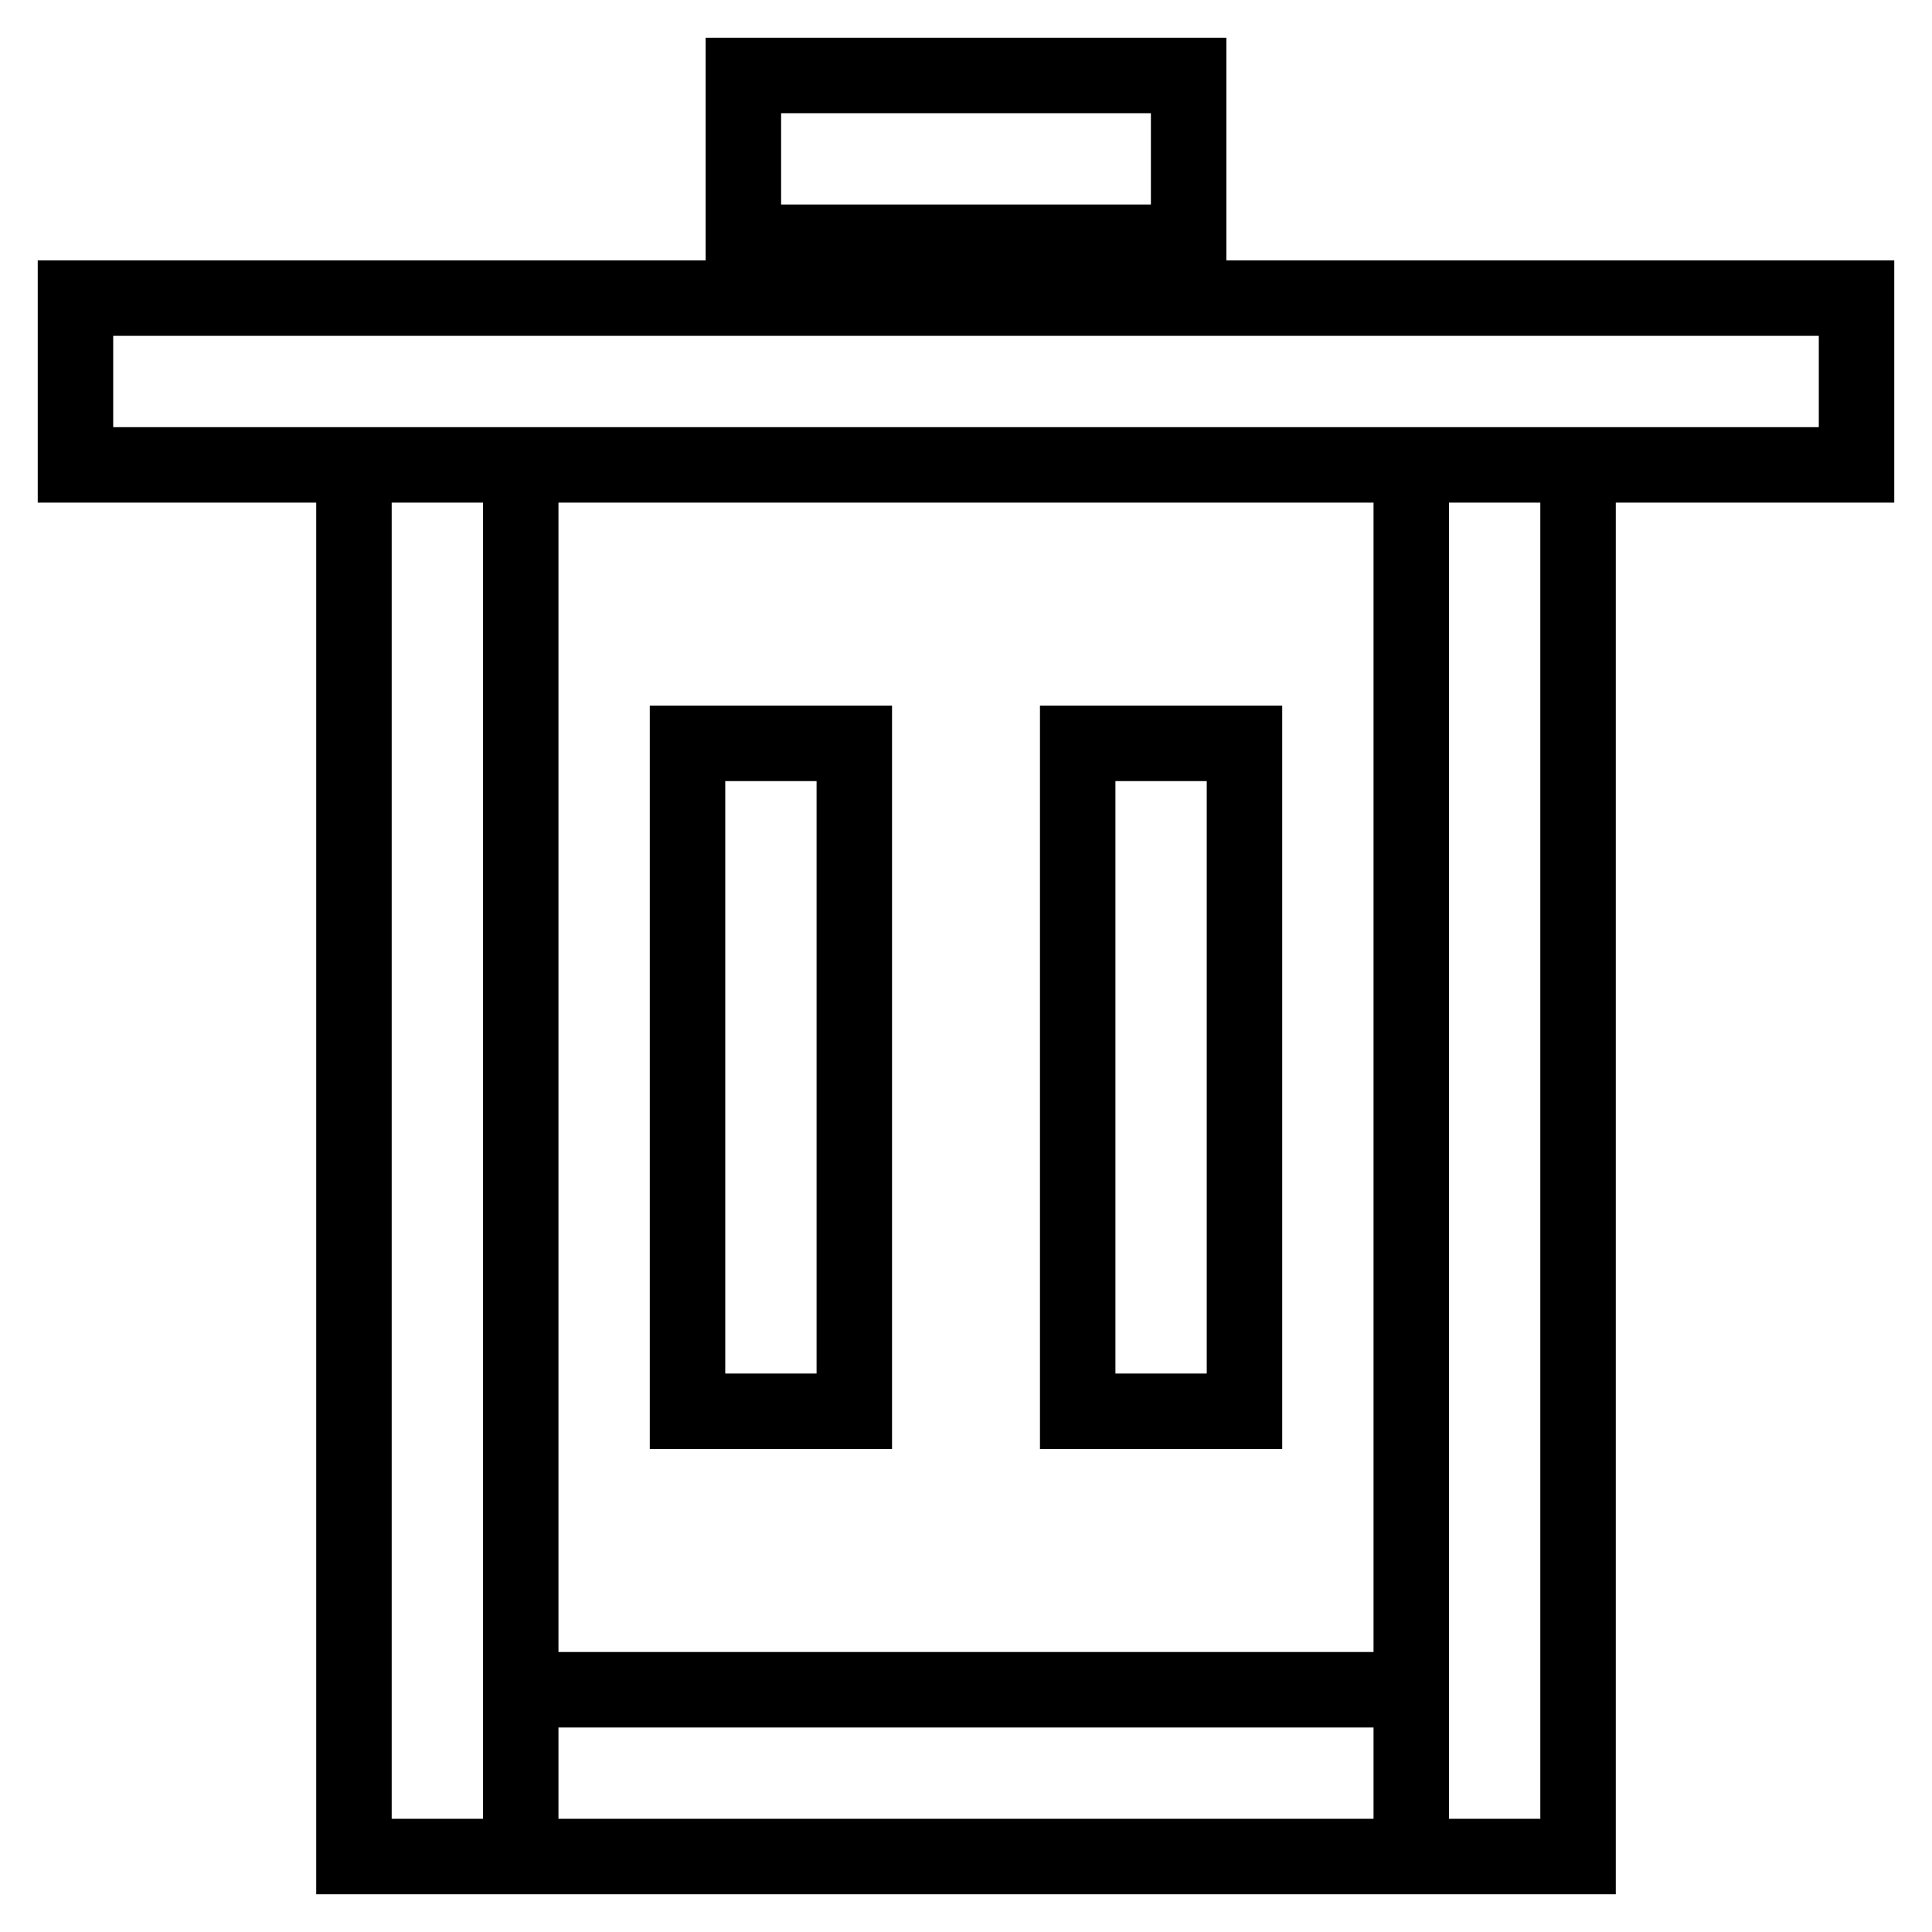 <?xml version="1.0" encoding="utf-8"?>
<!-- Svg Vector Icons : http://www.onlinewebfonts.com/icon -->
<!DOCTYPE svg PUBLIC "-//W3C//DTD SVG 1.1//EN" "http://www.w3.org/Graphics/SVG/1.1/DTD/svg11.dtd">
<svg version="1.1" xmlns="http://www.w3.org/2000/svg" xmlns:xlink="http://www.w3.org/1999/xlink" x="0px" y="0px" viewBox="0 0 256 256" enable-background="new 0 0 256 256" xml:space="preserve">
<g> <path stroke-width="10" fill-opacity="0" stroke="#000000"  d="M98.5,10h59v22.1h-59V10z M10,39.5h236v22.1H10V39.5z M46.9,61.6H69V246H46.9V61.6z M187,61.6h22.1V246H187 V61.6z M69,223.9h118V246H69V223.9z M91.1,98.5h22.1V187H91.1V98.5z M142.8,98.5h22.1V187h-22.1V98.5z"/></g>
</svg>
